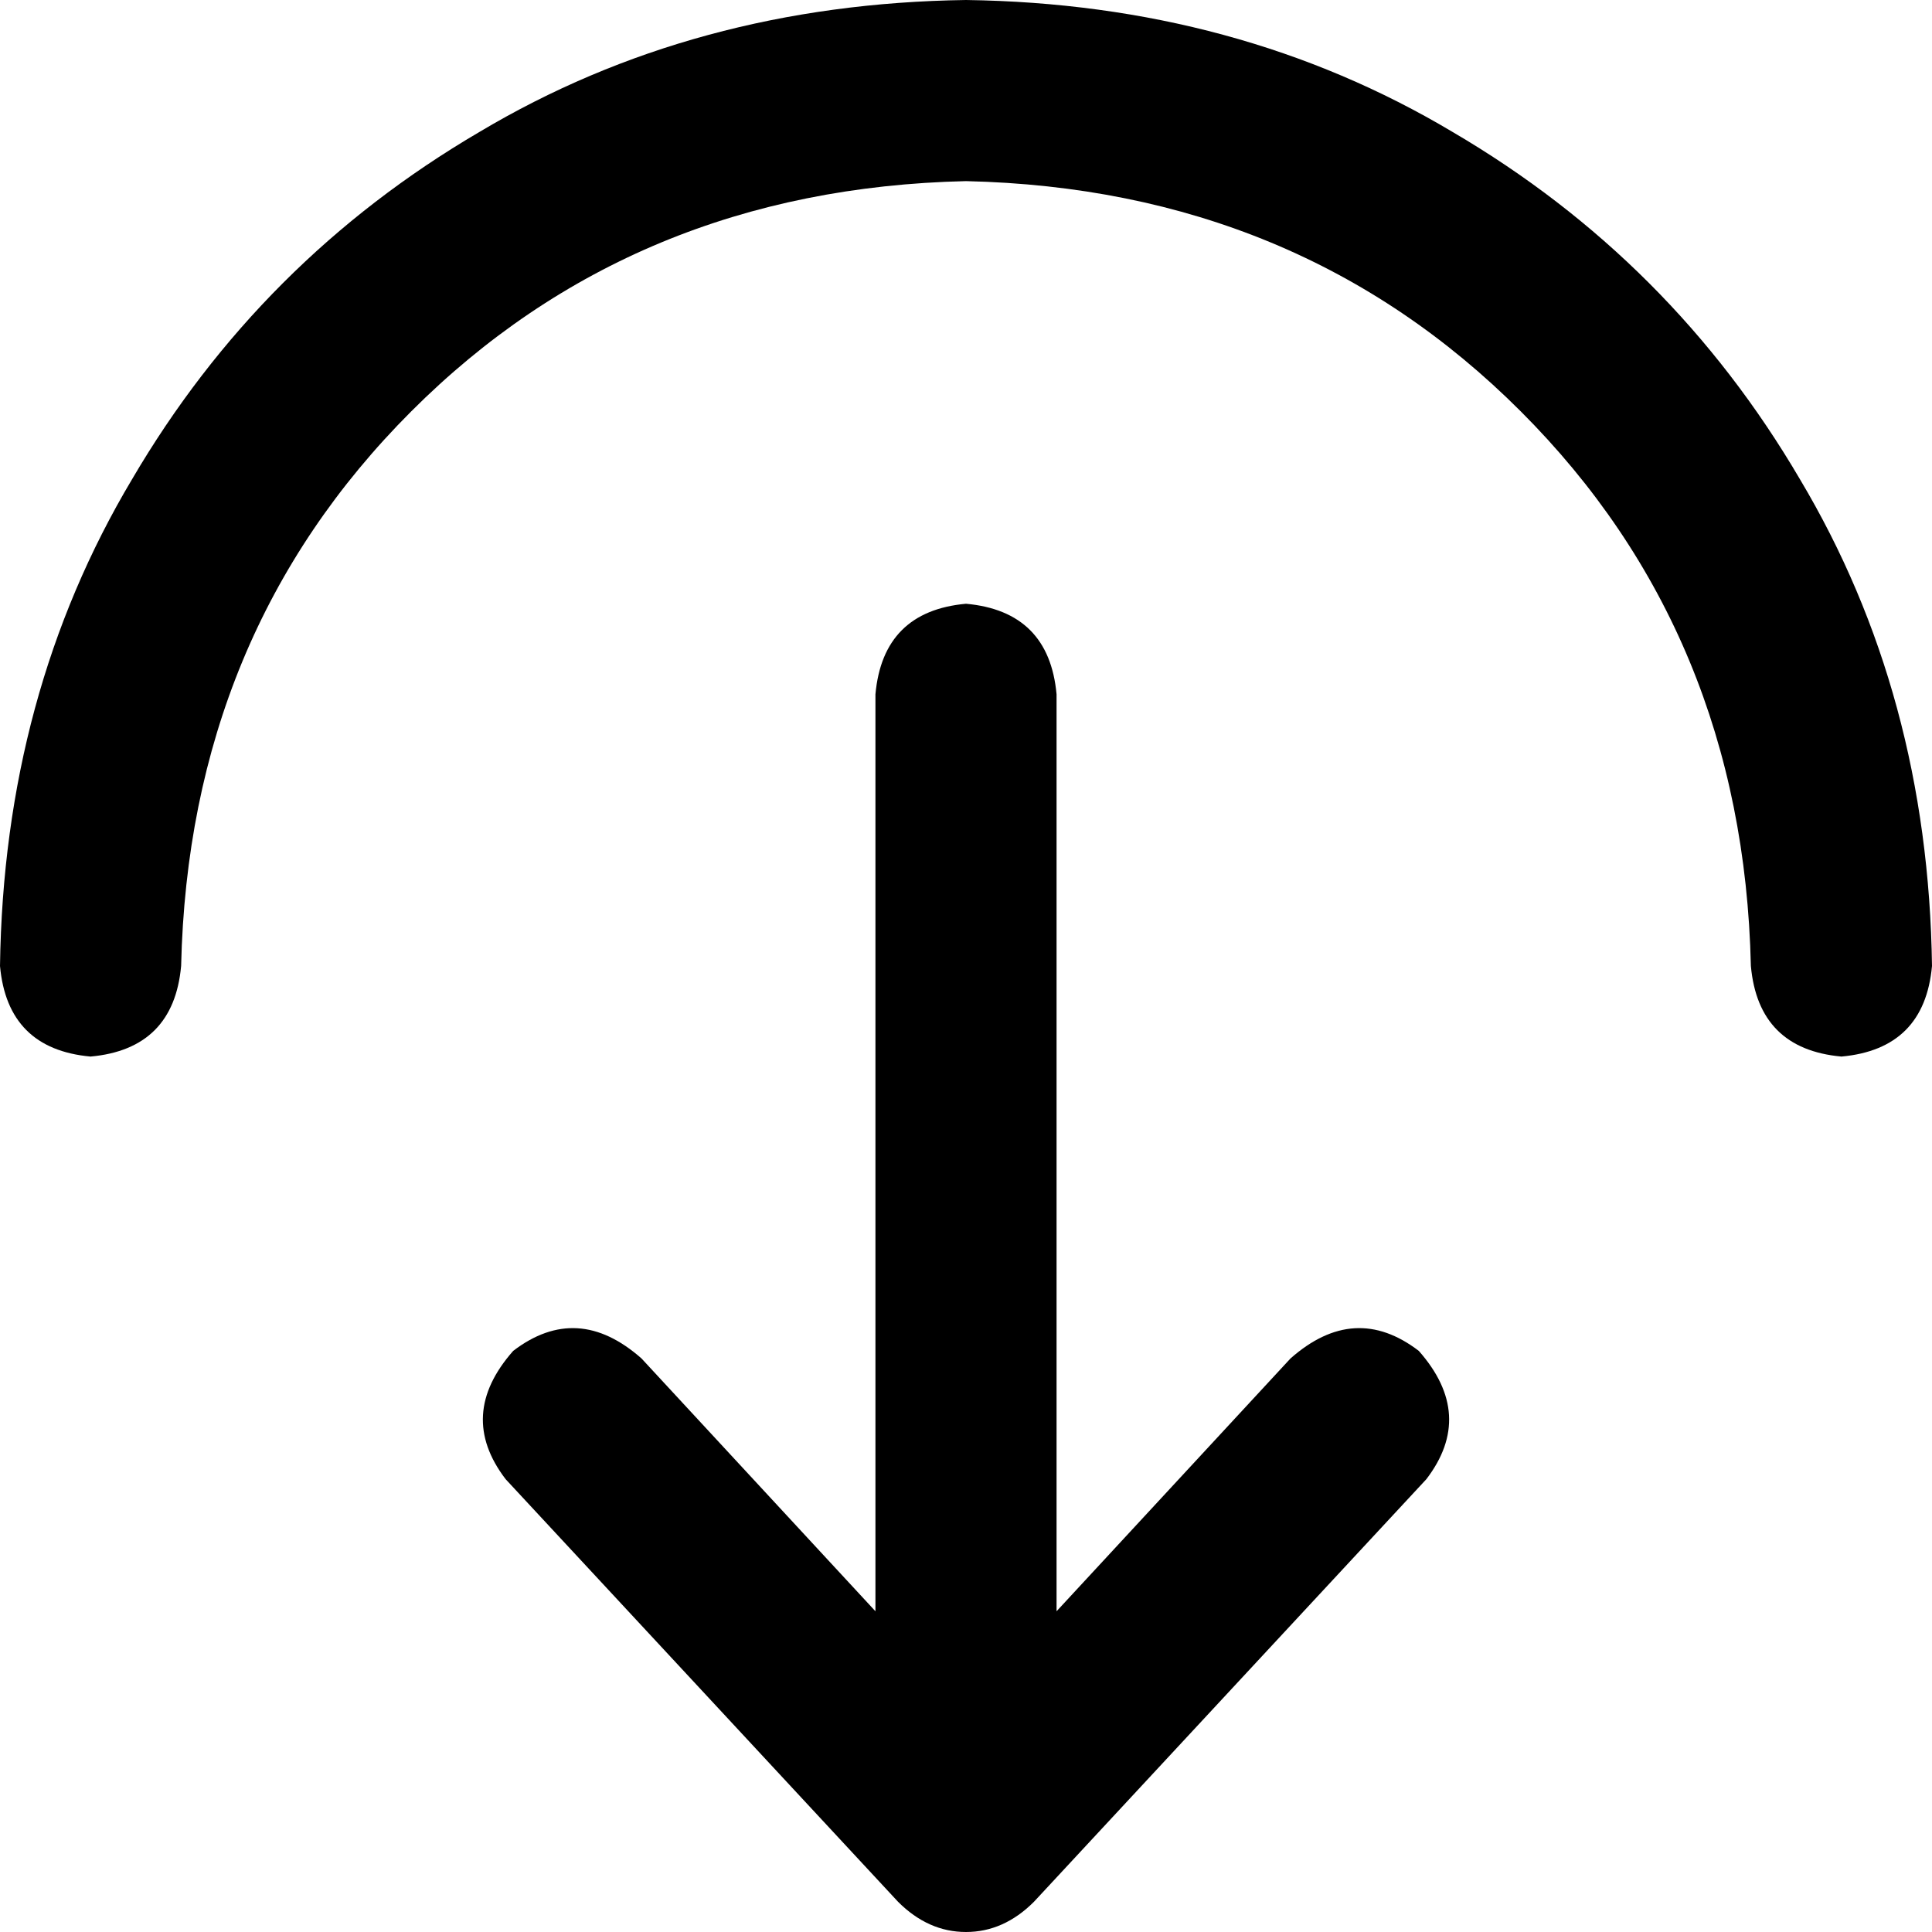 <svg xmlns="http://www.w3.org/2000/svg" viewBox="0 0 512 512">
  <path d="M 256 48 Q 168 50 109 109 L 109 109 L 109 109 Q 50 168 48 256 Q 46 278 24 280 Q 2 278 0 256 Q 1 184 35 127 Q 69 69 127 35 Q 184 1 256 0 Q 328 1 385 35 Q 443 69 477 127 Q 511 184 512 256 Q 510 278 488 280 Q 466 278 464 256 Q 462 168 403 109 Q 344 50 256 48 L 256 48 Z M 134 392 Q 121 375 136 358 Q 153 345 170 360 L 232 427 L 232 427 L 232 184 L 232 184 Q 234 162 256 160 Q 278 162 280 184 L 280 427 L 280 427 L 342 360 L 342 360 Q 359 345 376 358 Q 391 375 378 392 L 274 504 L 274 504 Q 266 512 256 512 Q 246 512 238 504 L 134 392 L 134 392 Z" />
</svg>